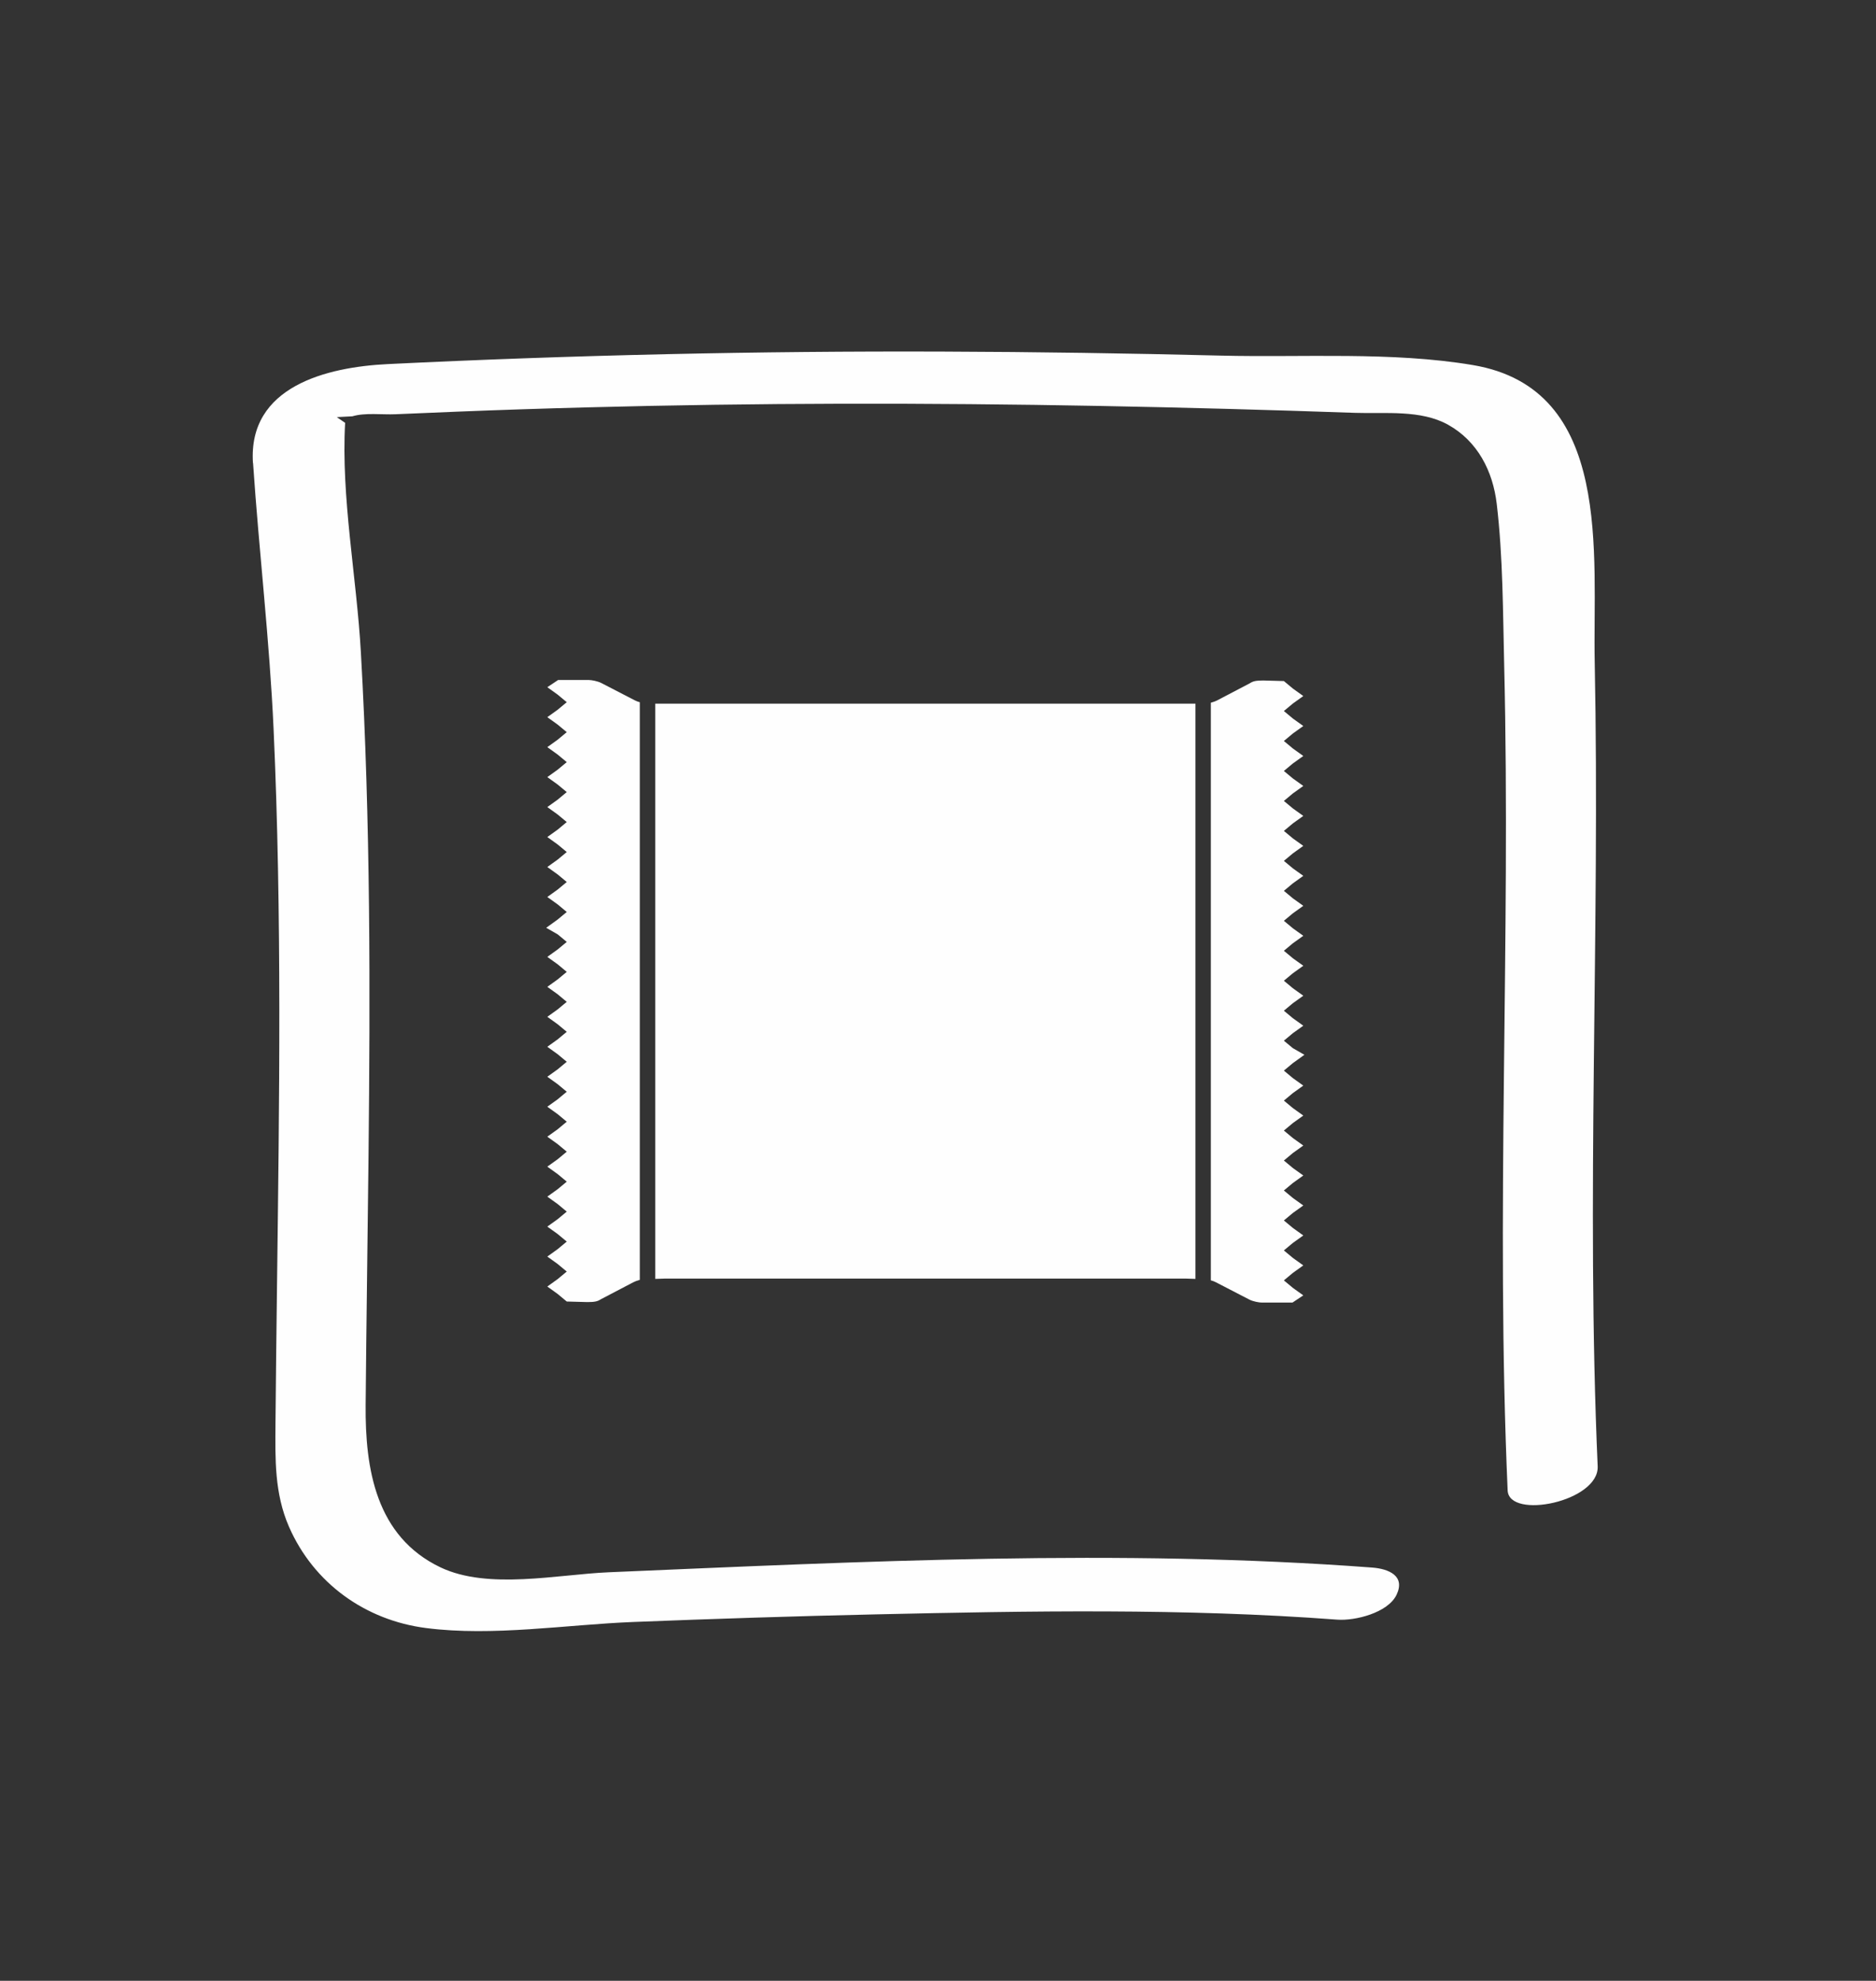 <?xml version="1.0" encoding="UTF-8"?>
<!DOCTYPE svg PUBLIC "-//W3C//DTD SVG 1.1//EN" "http://www.w3.org/Graphics/SVG/1.1/DTD/svg11.dtd">
<!-- Creator: CorelDRAW -->
<svg xmlns="http://www.w3.org/2000/svg" xml:space="preserve" width="151.598mm" height="160.073mm" version="1.1" style="shape-rendering:geometricPrecision; text-rendering:geometricPrecision; image-rendering:optimizeQuality; fill-rule:evenodd; clip-rule:evenodd"
viewBox="0 0 565.91 597.54"
 xmlns:xlink="http://www.w3.org/1999/xlink"
 xmlns:xodm="http://www.corel.com/coreldraw/odm/2003">
 <rect x="0" y="0" width="565.91" height="597.54" fill="#333333" stroke="none"/>
 <defs>
  <style type="text/css">
   <![CDATA[
    .fil1 {fill:none}
    .fil0 {fill:#FEFEFE;fill-rule:nonzero}
   ]]>
  </style>
 </defs>
 <g id="Слой_x0020_1">
  <path class="fil0" d="M76.34 139.71c1.8,26.78 4.98,53.41 6.19,80.26 2.54,56.21 1.73,112.49 1.02,168.72 -0.17,13.57 -0.33,27.13 -0.45,40.7 -0.08,10.78 -0.33,21.07 4.07,31.17 7.46,17.06 23.05,28.23 41.41,30.57 20.14,2.58 42.27,-1.04 62.52,-1.84 24.33,-0.96 48.67,-1.75 73.01,-2.29 46.34,-1.04 92.99,-1.88 139.26,1.59 5.4,0.41 15.31,-2.07 17.9,-7.48 2.75,-5.74 -2.36,-7.87 -7.43,-8.24 -76.37,-5.72 -153.82,-1.82 -230.24,1.43 -15.49,0.67 -36.37,5.36 -50.74,-1.49 -19.47,-9.3 -22.73,-29.67 -22.56,-48.99 0.43,-50.07 1.55,-100.14 1.01,-150.22 -0.28,-25.63 -0.99,-51.25 -2.45,-76.84 -1.28,-22.71 -6,-46.74 -4.75,-69.21 -0.83,-0.57 -1.68,-1.15 -2.52,-1.72 1.58,-0.09 3.14,-0.16 4.72,-0.25 3.8,-1.15 9.02,-0.44 13,-0.62 6.21,-0.28 12.41,-0.54 18.62,-0.78 13.01,-0.52 26.03,-0.95 39.05,-1.29 25.62,-0.68 51.25,-1.04 76.87,-1.1 51.65,-0.12 103.3,0.96 154.93,2.75 9.08,0.31 19.79,-1.01 28.05,3.59 8.93,4.98 13.51,14.02 14.67,23.86 1.9,16.07 1.86,32.6 2.25,48.75 2,82.92 -2.58,166 1.04,248.86 0.39,8.91 27.63,3.4 27.16,-7.27 -3.53,-80.73 0.74,-161.68 -0.89,-242.46 -0.66,-32.46 5.8,-82.6 -36.79,-89.75 -24.42,-4.11 -51.2,-2.24 -75.93,-2.85 -27.91,-0.69 -55.85,-1.12 -83.77,-1.21 -55.89,-0.2 -111.78,1.04 -167.59,3.77 -18.32,0.89 -42.24,6.69 -40.67,29.88z"/>
  <path class="fil0" d="M192.99 386.09c-0.75,0.2 -1.46,0.46 -1.96,0.73l-9.76 5.11c-0.97,0.64 -1.83,0.86 -4.08,0.86l-6.23 -0.17 -2.71 -2.26 -3.15 -2.26 3.15 -2.26 2.71 -2.26 -2.71 -2.26 -3.15 -2.26 3.15 -2.26 2.71 -2.26 -2.71 -2.26 -3.15 -2.26 3.15 -2.26 2.71 -2.26 -2.71 -2.26 -3.15 -2.26 3.15 -2.26 2.71 -2.26 -2.71 -2.26 -3.15 -2.26 3.15 -2.26 2.71 -2.26 -2.71 -2.26 -3.15 -2.26 3.15 -2.26 2.71 -2.26 -2.71 -2.26 -3.15 -2.26 3.15 -2.26 2.71 -2.26 -2.71 -2.26 -3.15 -2.26 3.15 -2.26 2.71 -2.26 -2.71 -2.26 -3.15 -2.26 3.15 -2.26 2.71 -2.26 -2.71 -2.26 -3.15 -2.26 3.15 -2.26 2.71 -2.26 -2.71 -2.26 -3.15 -2.26 3.15 -2.26 2.71 -2.26 -2.71 -2.26 -3.15 -2.26 3.15 -2.26 2.71 -2.26 -2.71 -2.26 -3.48 -2 3.48 -2.51 2.71 -2.26 -2.71 -2.26 -3.15 -2.26 3.15 -2.26 2.71 -2.26 -2.71 -2.26 -3.15 -2.26 3.15 -2.26 2.71 -2.26 -2.71 -2.26 -3.15 -2.26 3.15 -2.26 2.71 -2.26 -2.71 -2.26 -3.15 -2.26 3.15 -2.26 2.71 -2.26 -2.71 -2.26 -3.15 -2.26 3.15 -2.26 2.71 -2.26 -2.71 -2.26 -3.15 -2.26 3.15 -2.26 2.71 -2.26 -2.71 -2.26 -3.15 -2.26 3.15 -2.26 2.71 -2.26 -2.71 -2.26 -3.15 -2.26 3.26 -2.17 9.31 0c0.72,0 2.59,0.32 3.73,0.91 3.37,1.74 6.74,3.48 10.11,5.23 0.48,0.25 0.97,0.43 1.49,0.56l0 174.11z"/>
  <path class="fil0" d="M197.65 385.8c0.9,-0.05 1.82,-0.07 2.77,-0.09l5.63 0 146.17 0 5.63 0c0.94,0.02 1.86,0.04 2.77,0.09l0 -173.53 -8.39 0 -146.17 0 -8.39 0 0 173.53z"/>
  <path class="fil0" d="M365.26 211.98c0.75,-0.2 1.46,-0.46 1.96,-0.73l9.76 -5.11c0.97,-0.64 1.83,-0.86 4.08,-0.86l6.23 0.17 2.71 2.26 3.15 2.26 -3.15 2.26 -2.71 2.26 2.71 2.26 3.15 2.26 -3.15 2.26 -2.71 2.26 2.71 2.26 3.15 2.26 -3.15 2.26 -2.71 2.26 2.71 2.26 3.15 2.26 -3.15 2.26 -2.71 2.26 2.71 2.26 3.15 2.26 -3.15 2.26 -2.71 2.26 2.71 2.26 3.15 2.26 -3.15 2.26 -2.71 2.26 2.71 2.26 3.15 2.26 -3.15 2.26 -2.71 2.26 2.71 2.26 3.15 2.26 -3.15 2.26 -2.71 2.26 2.71 2.26 3.15 2.26 -3.15 2.26 -2.71 2.26 2.71 2.26 3.15 2.26 -3.15 2.26 -2.71 2.26 2.71 2.26 3.15 2.26 -3.15 2.26 -2.71 2.26 2.71 2.26 3.15 2.26 -3.15 2.26 -2.71 2.26 2.71 2.26 3.48 2 -3.48 2.51 -2.71 2.26 2.71 2.26 3.15 2.26 -3.15 2.26 -2.71 2.26 2.71 2.26 3.15 2.26 -3.15 2.26 -2.71 2.26 2.71 2.26 3.15 2.26 -3.15 2.26 -2.71 2.26 2.71 2.26 3.15 2.26 -3.15 2.26 -2.71 2.26 2.71 2.26 3.15 2.26 -3.15 2.26 -2.71 2.26 2.71 2.26 3.15 2.26 -3.15 2.26 -2.71 2.26 2.71 2.26 3.15 2.26 -3.15 2.26 -2.71 2.26 2.71 2.26 3.15 2.26 -3.26 2.17 -9.31 0c-0.72,0 -2.59,-0.32 -3.72,-0.91 -3.37,-1.74 -6.74,-3.49 -10.11,-5.23 -0.48,-0.25 -0.97,-0.43 -1.49,-0.56l0 -174.11z"/>
  <path class="fil1" d="M177.5 0l210.9 0c98.02,0 177.5,107.03 177.5,239.02l-0 119.51c0,131.98 -79.49,239.02 -177.5,239.02l-210.9 0c-98.02,-0 -177.5,-107.03 -177.5,-239.02l0 -119.51c0,-131.98 79.49,-239.02 177.5,-239.02z"/>
 </g>
</svg>
